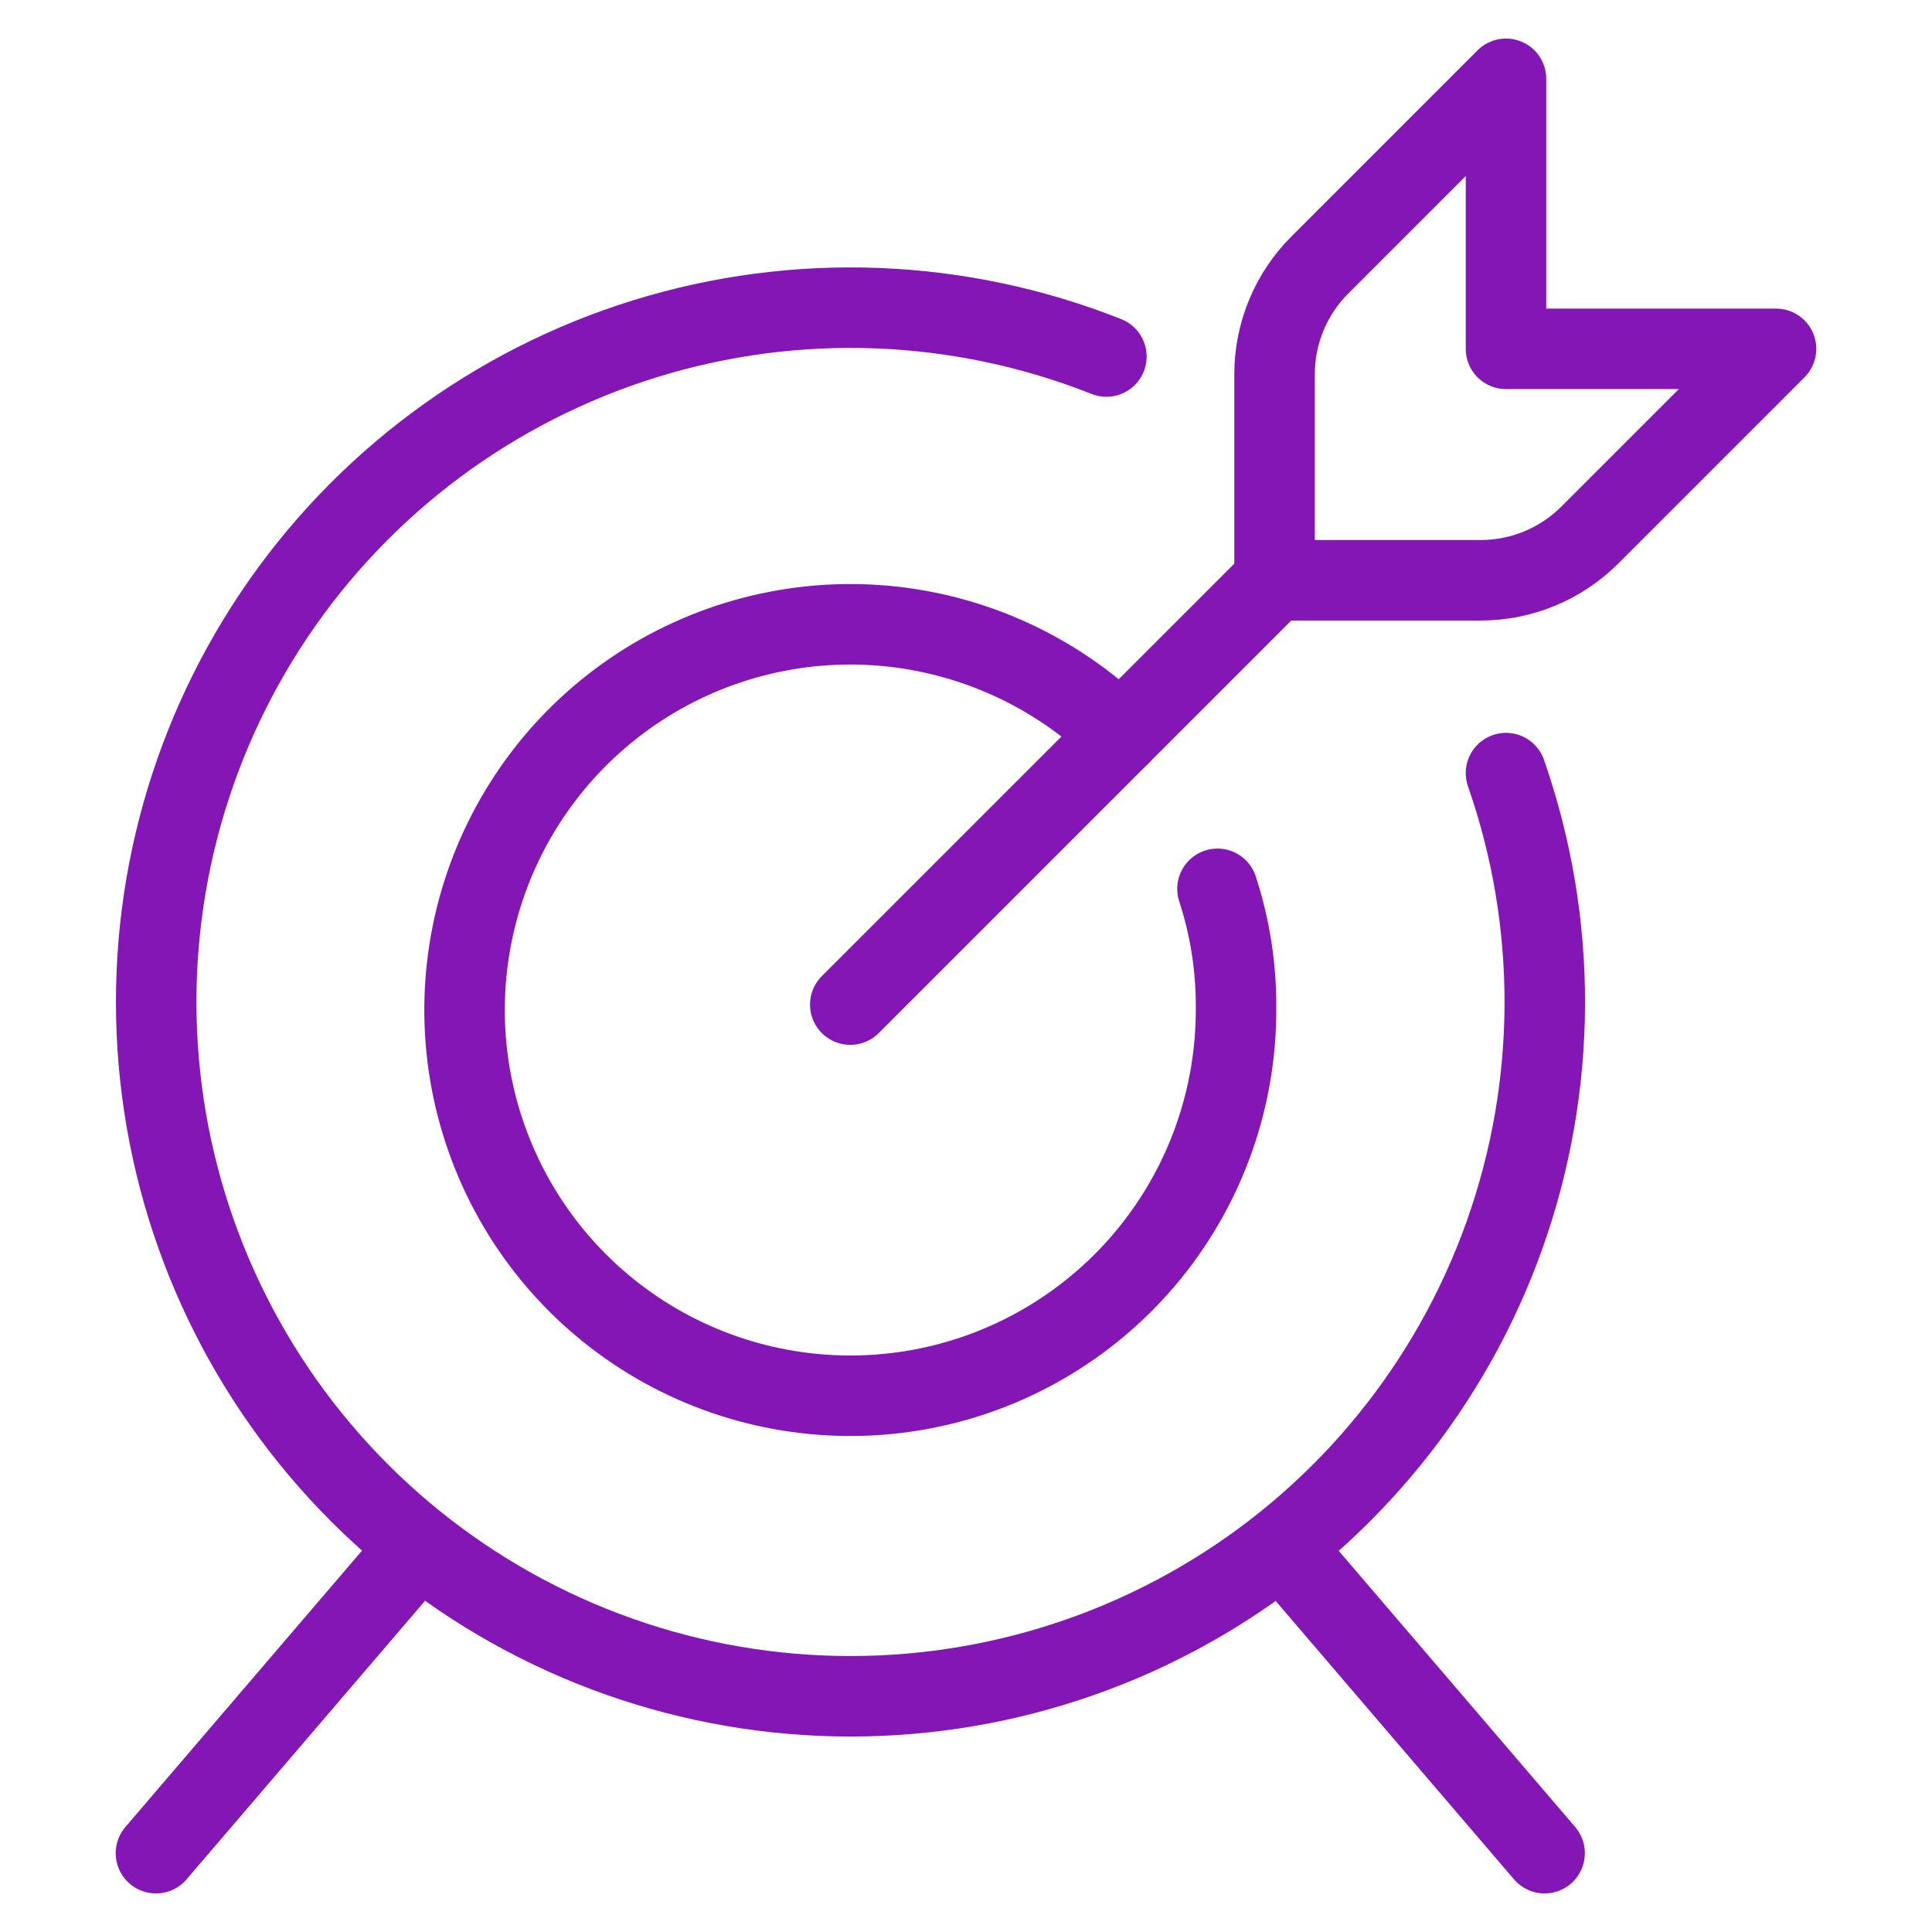 <svg width="48" height="48" viewBox="0 0 48 48" fill="none" xmlns="http://www.w3.org/2000/svg">
<g id="Target-Center--Streamline-Ultimate 1">
<g id="Group">
<path id="Vector" d="M21.125 24.959L31.667 14.417" stroke="#8316B5" stroke-width="2" stroke-linecap="round" stroke-linejoin="round"/>
<path id="Vector_2" d="M32.797 6.578C32.439 6.934 32.154 7.358 31.96 7.825C31.766 8.293 31.666 8.793 31.666 9.299V14.417H36.784C37.29 14.417 37.791 14.318 38.258 14.123C38.725 13.929 39.149 13.645 39.506 13.286L44.125 8.667H37.416V1.958L32.797 6.578Z" stroke="#8316B5" stroke-width="2" stroke-linecap="round" stroke-linejoin="round"/>
<path id="Vector_3" d="M30.248 22.083C30.559 23.036 30.715 24.033 30.709 25.035C30.722 27.251 29.968 29.402 28.574 31.124C27.18 32.846 25.232 34.032 23.062 34.48C20.892 34.927 18.634 34.609 16.672 33.58C14.71 32.55 13.166 30.873 12.302 28.833C11.437 26.793 11.306 24.517 11.931 22.391C12.556 20.265 13.898 18.422 15.729 17.174C17.56 15.927 19.767 15.352 21.974 15.548C24.18 15.745 26.251 16.699 27.834 18.25" stroke="#8316B5" stroke-width="2" stroke-linecap="round" stroke-linejoin="round"/>
<path id="Vector_4" d="M37.416 19.208C38.714 22.926 38.701 26.976 37.379 30.685C36.058 34.394 33.507 37.539 30.15 39.598C26.794 41.657 22.834 42.505 18.929 42.003C15.024 41.501 11.408 39.677 8.682 36.835C5.956 33.994 4.284 30.305 3.945 26.382C3.605 22.46 4.618 18.538 6.814 15.271C9.011 12.003 12.259 9.585 16.02 8.418C19.781 7.252 23.828 7.407 27.488 8.858" stroke="#8316B5" stroke-width="2" stroke-linecap="round" stroke-linejoin="round"/>
<path id="Vector_5" d="M10.373 38.452L3.875 46.042" stroke="#8316B5" stroke-width="2" stroke-linecap="round" stroke-linejoin="round"/>
<path id="Vector_6" d="M31.877 38.452L38.375 46.042" stroke="#8316B5" stroke-width="2" stroke-linecap="round" stroke-linejoin="round"/>
</g>
</g>
</svg>

